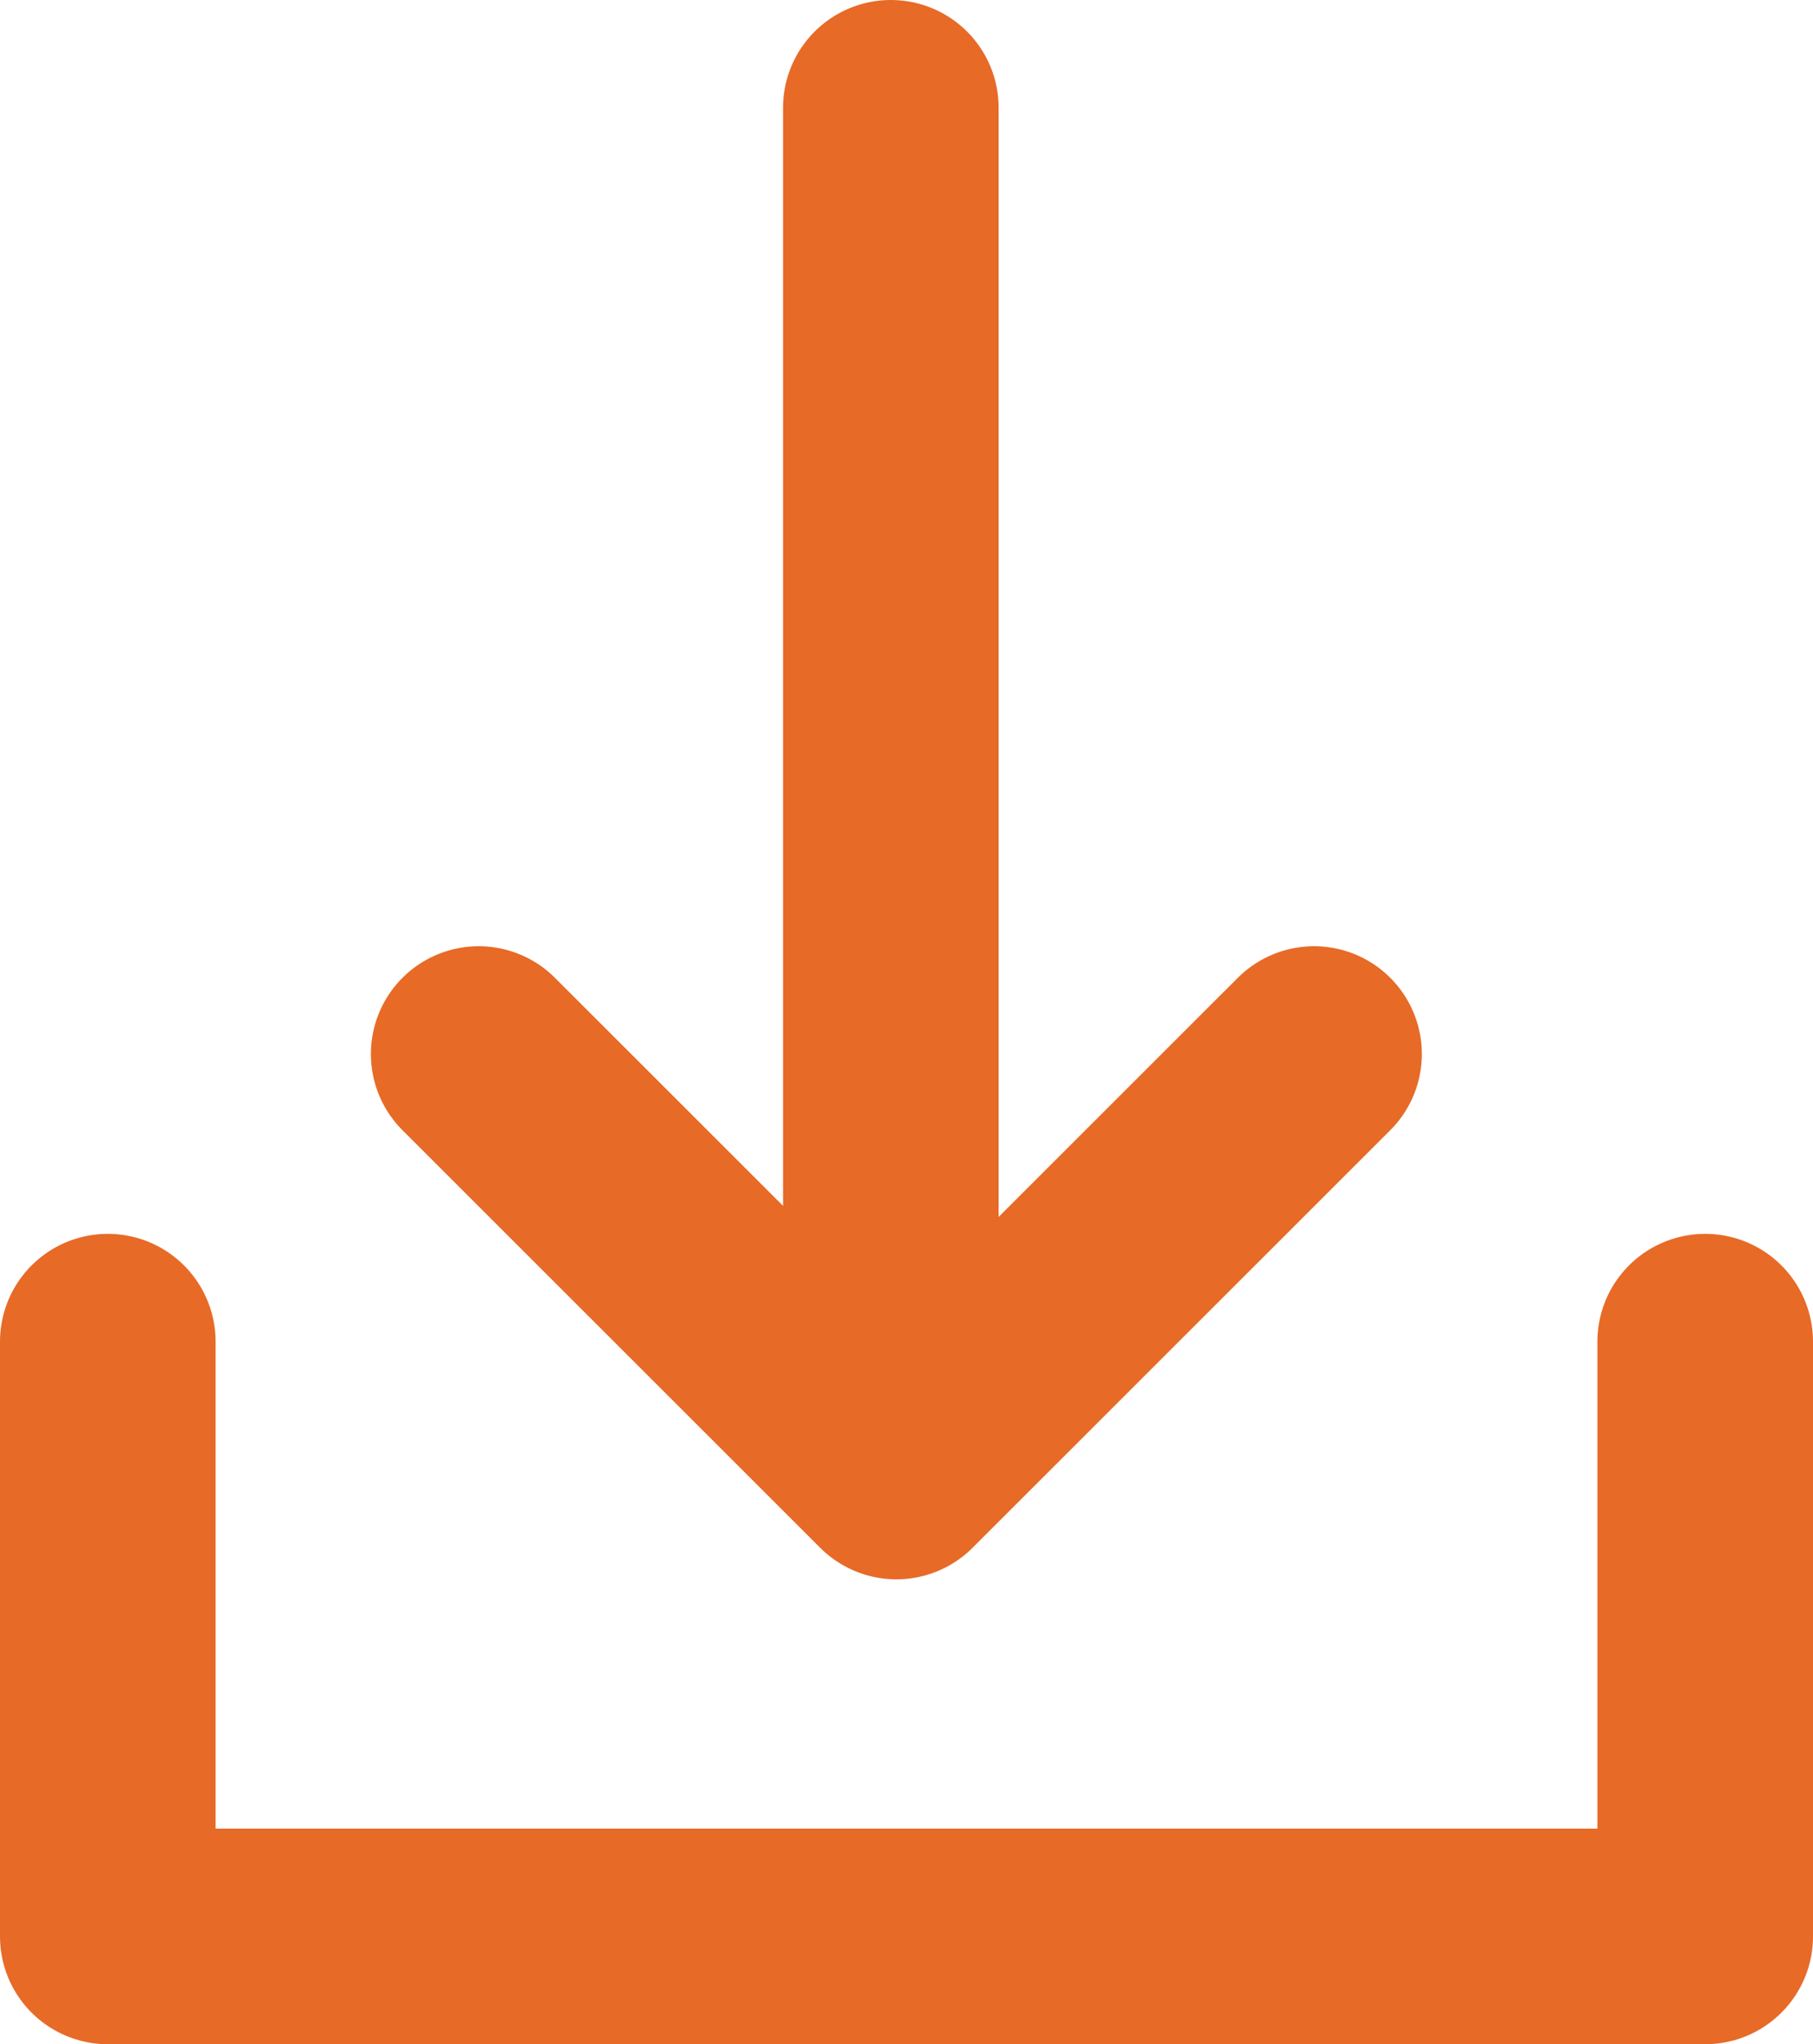 <svg xmlns="http://www.w3.org/2000/svg" width="25.228" height="28.45" viewBox="0 0 25.228 28.45">
  <g id="Group_90" data-name="Group 90" transform="translate(-309 -4990.019)">
    <path id="Path_28" data-name="Path 28" d="M-4437,4894.49v8.278h22.228v-8.278" transform="translate(4747.5 114.201)" fill="none" stroke="#e76a27" stroke-linecap="round" stroke-linejoin="round" stroke-width="3"/>
    <g id="Group_90-2" data-name="Group 90" transform="translate(315.661 4991.519)">
      <path id="Path_29" data-name="Path 29" d="M-4431.96,4891l5.812,5.811,5.812-5.811" transform="translate(4431.96 -4877.831)" fill="none" stroke="#e76a27" stroke-linecap="round" stroke-linejoin="round" stroke-width="3"/>
      <path id="Path_30" data-name="Path 30" d="M-4427.31,4879.519v17.966" transform="translate(4433.045 -4879.519)" fill="none" stroke="#e76a27" stroke-linecap="round" stroke-width="3"/>
    </g>
  </g>
</svg>
